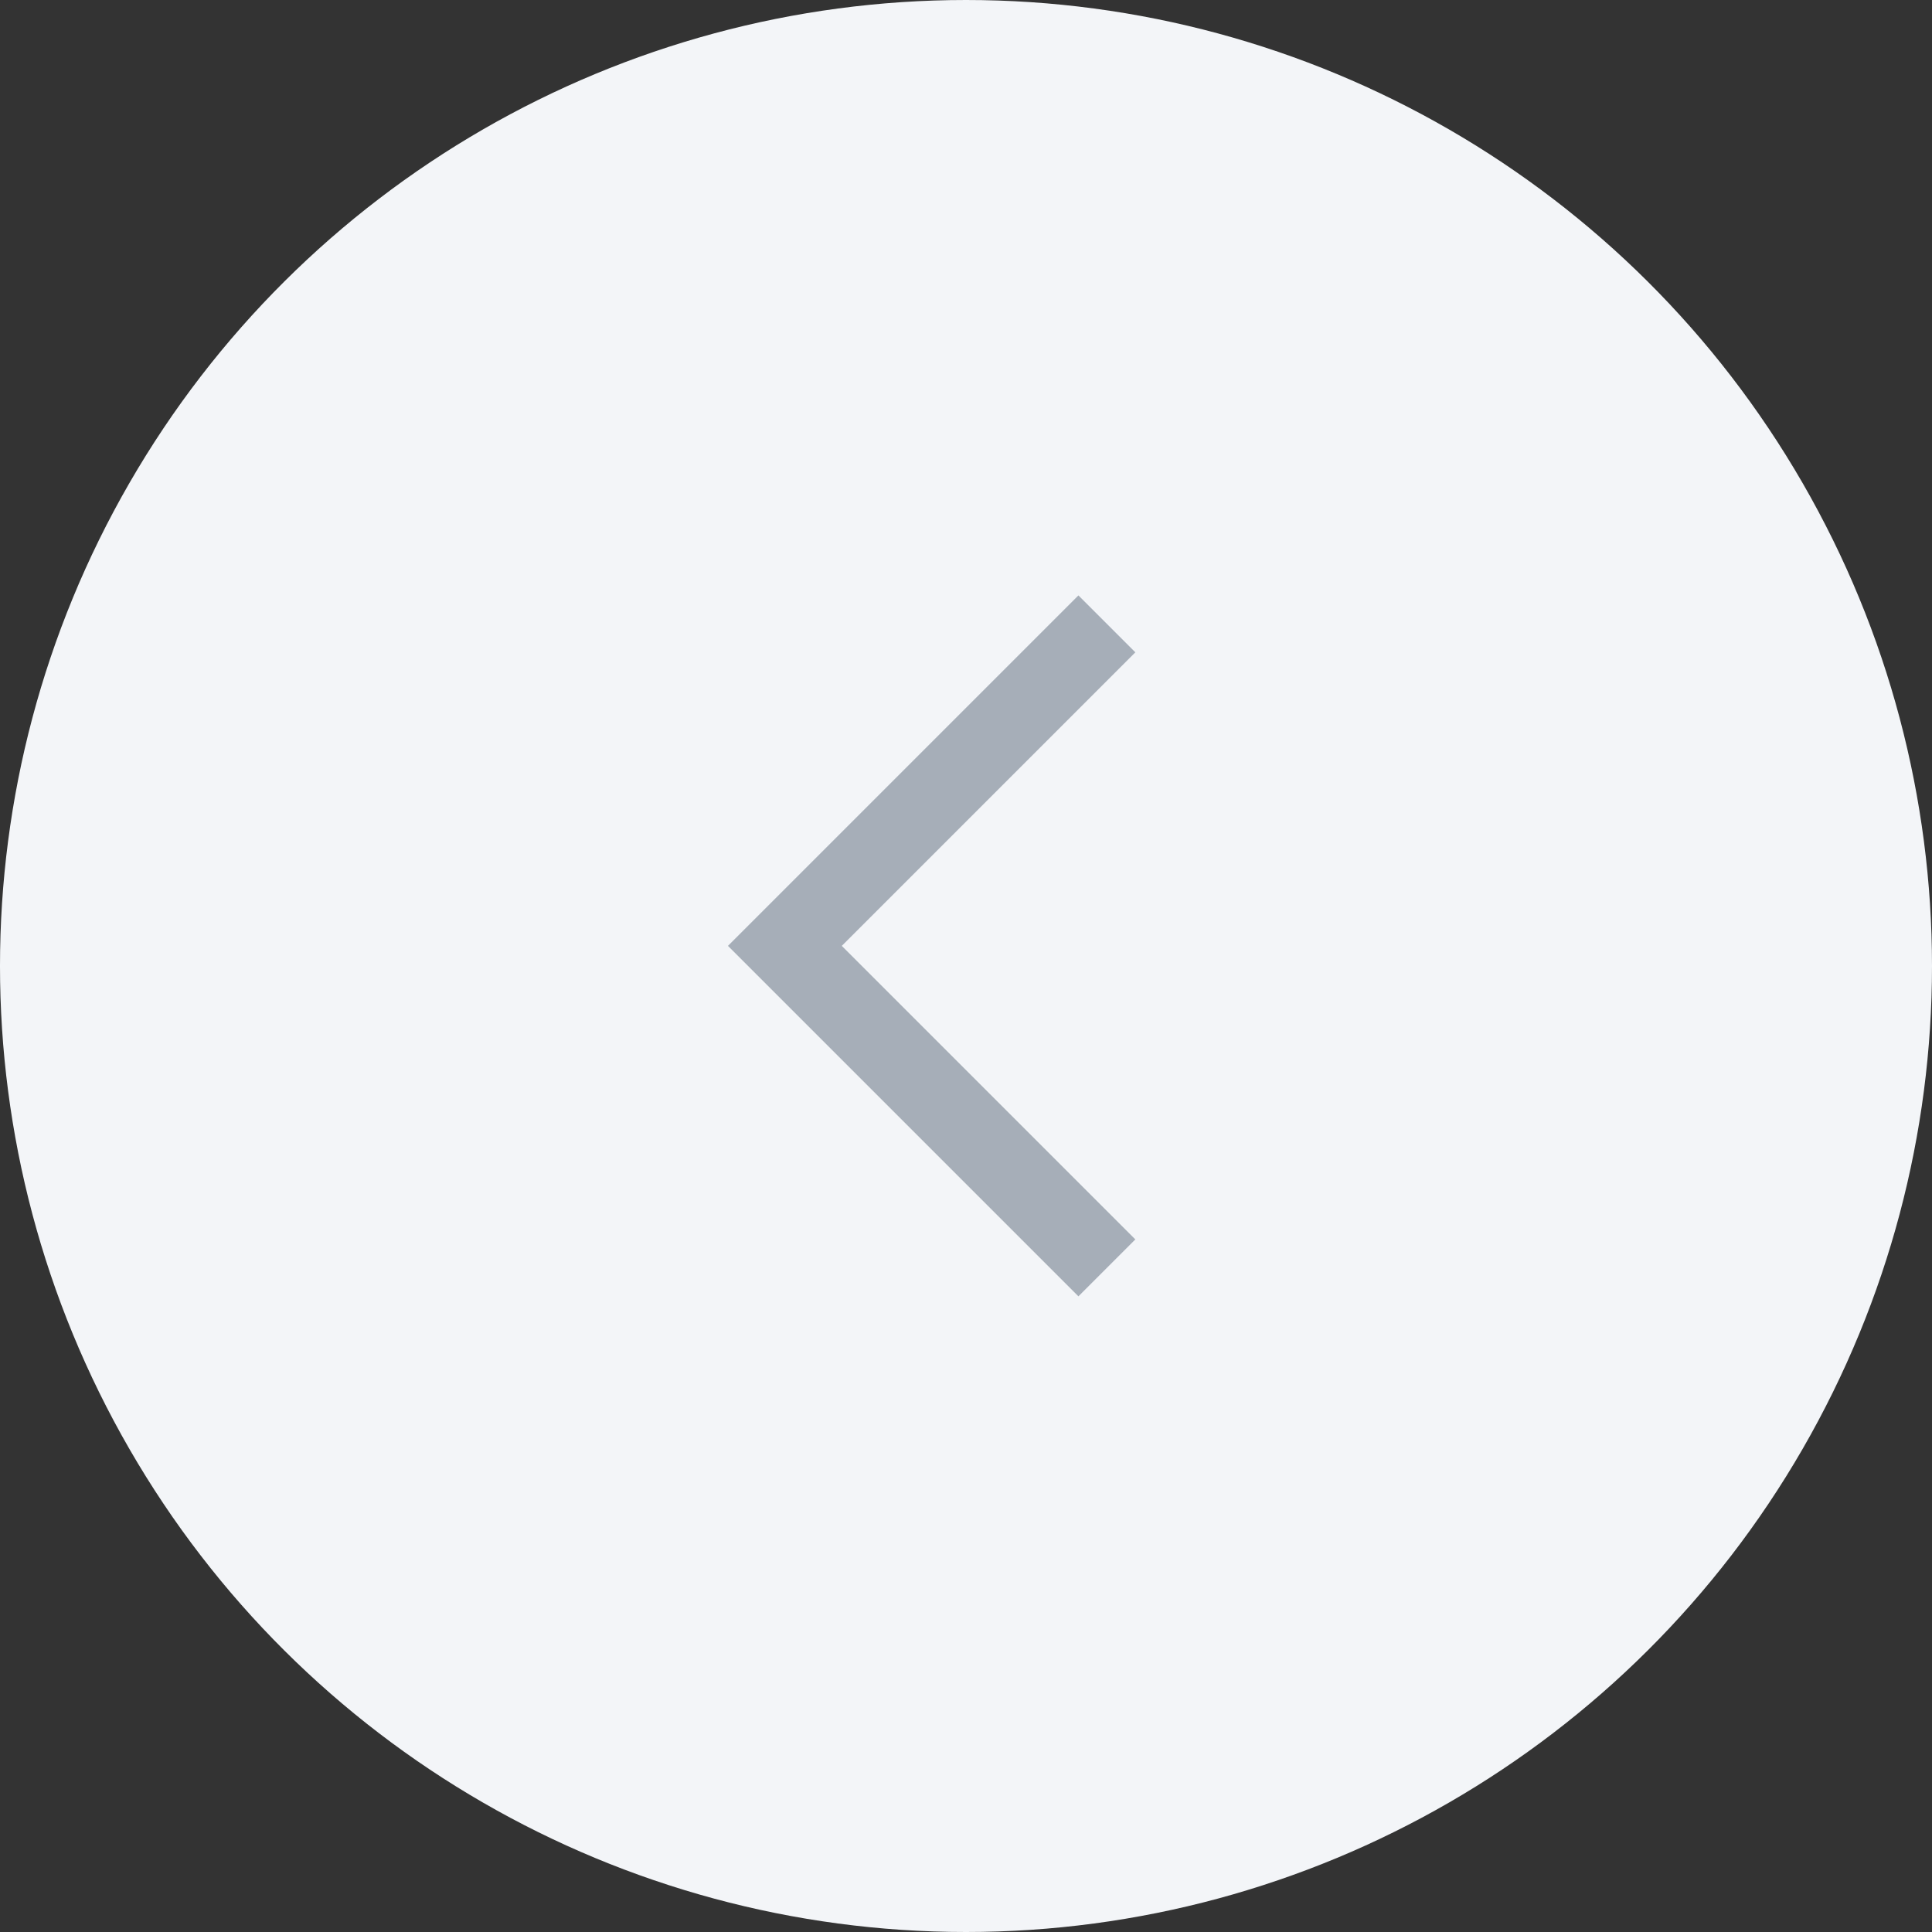 <svg xmlns="http://www.w3.org/2000/svg" width="48" height="48" viewBox="0 0 48 48">
  <rect x="0" y="0" width="48" height="48" fill="#333333" stroke="none"/>
  <g id="icon箭头右1" transform="translate(1646 698) rotate(180)">
    <circle id="Ellipse_152" data-name="Ellipse 152" cx="24" cy="24" r="24" transform="translate(1646 650) rotate(90)" fill="#f3f5f8"/>
    <path id="Path_329" data-name="Path 329" d="M-11901.979,6627.683l8-8,8,8" transform="translate(8246.183 12568.479) rotate(90)" fill="none" stroke="#a6aeb8" stroke-width="2"/>
  </g>
</svg>

